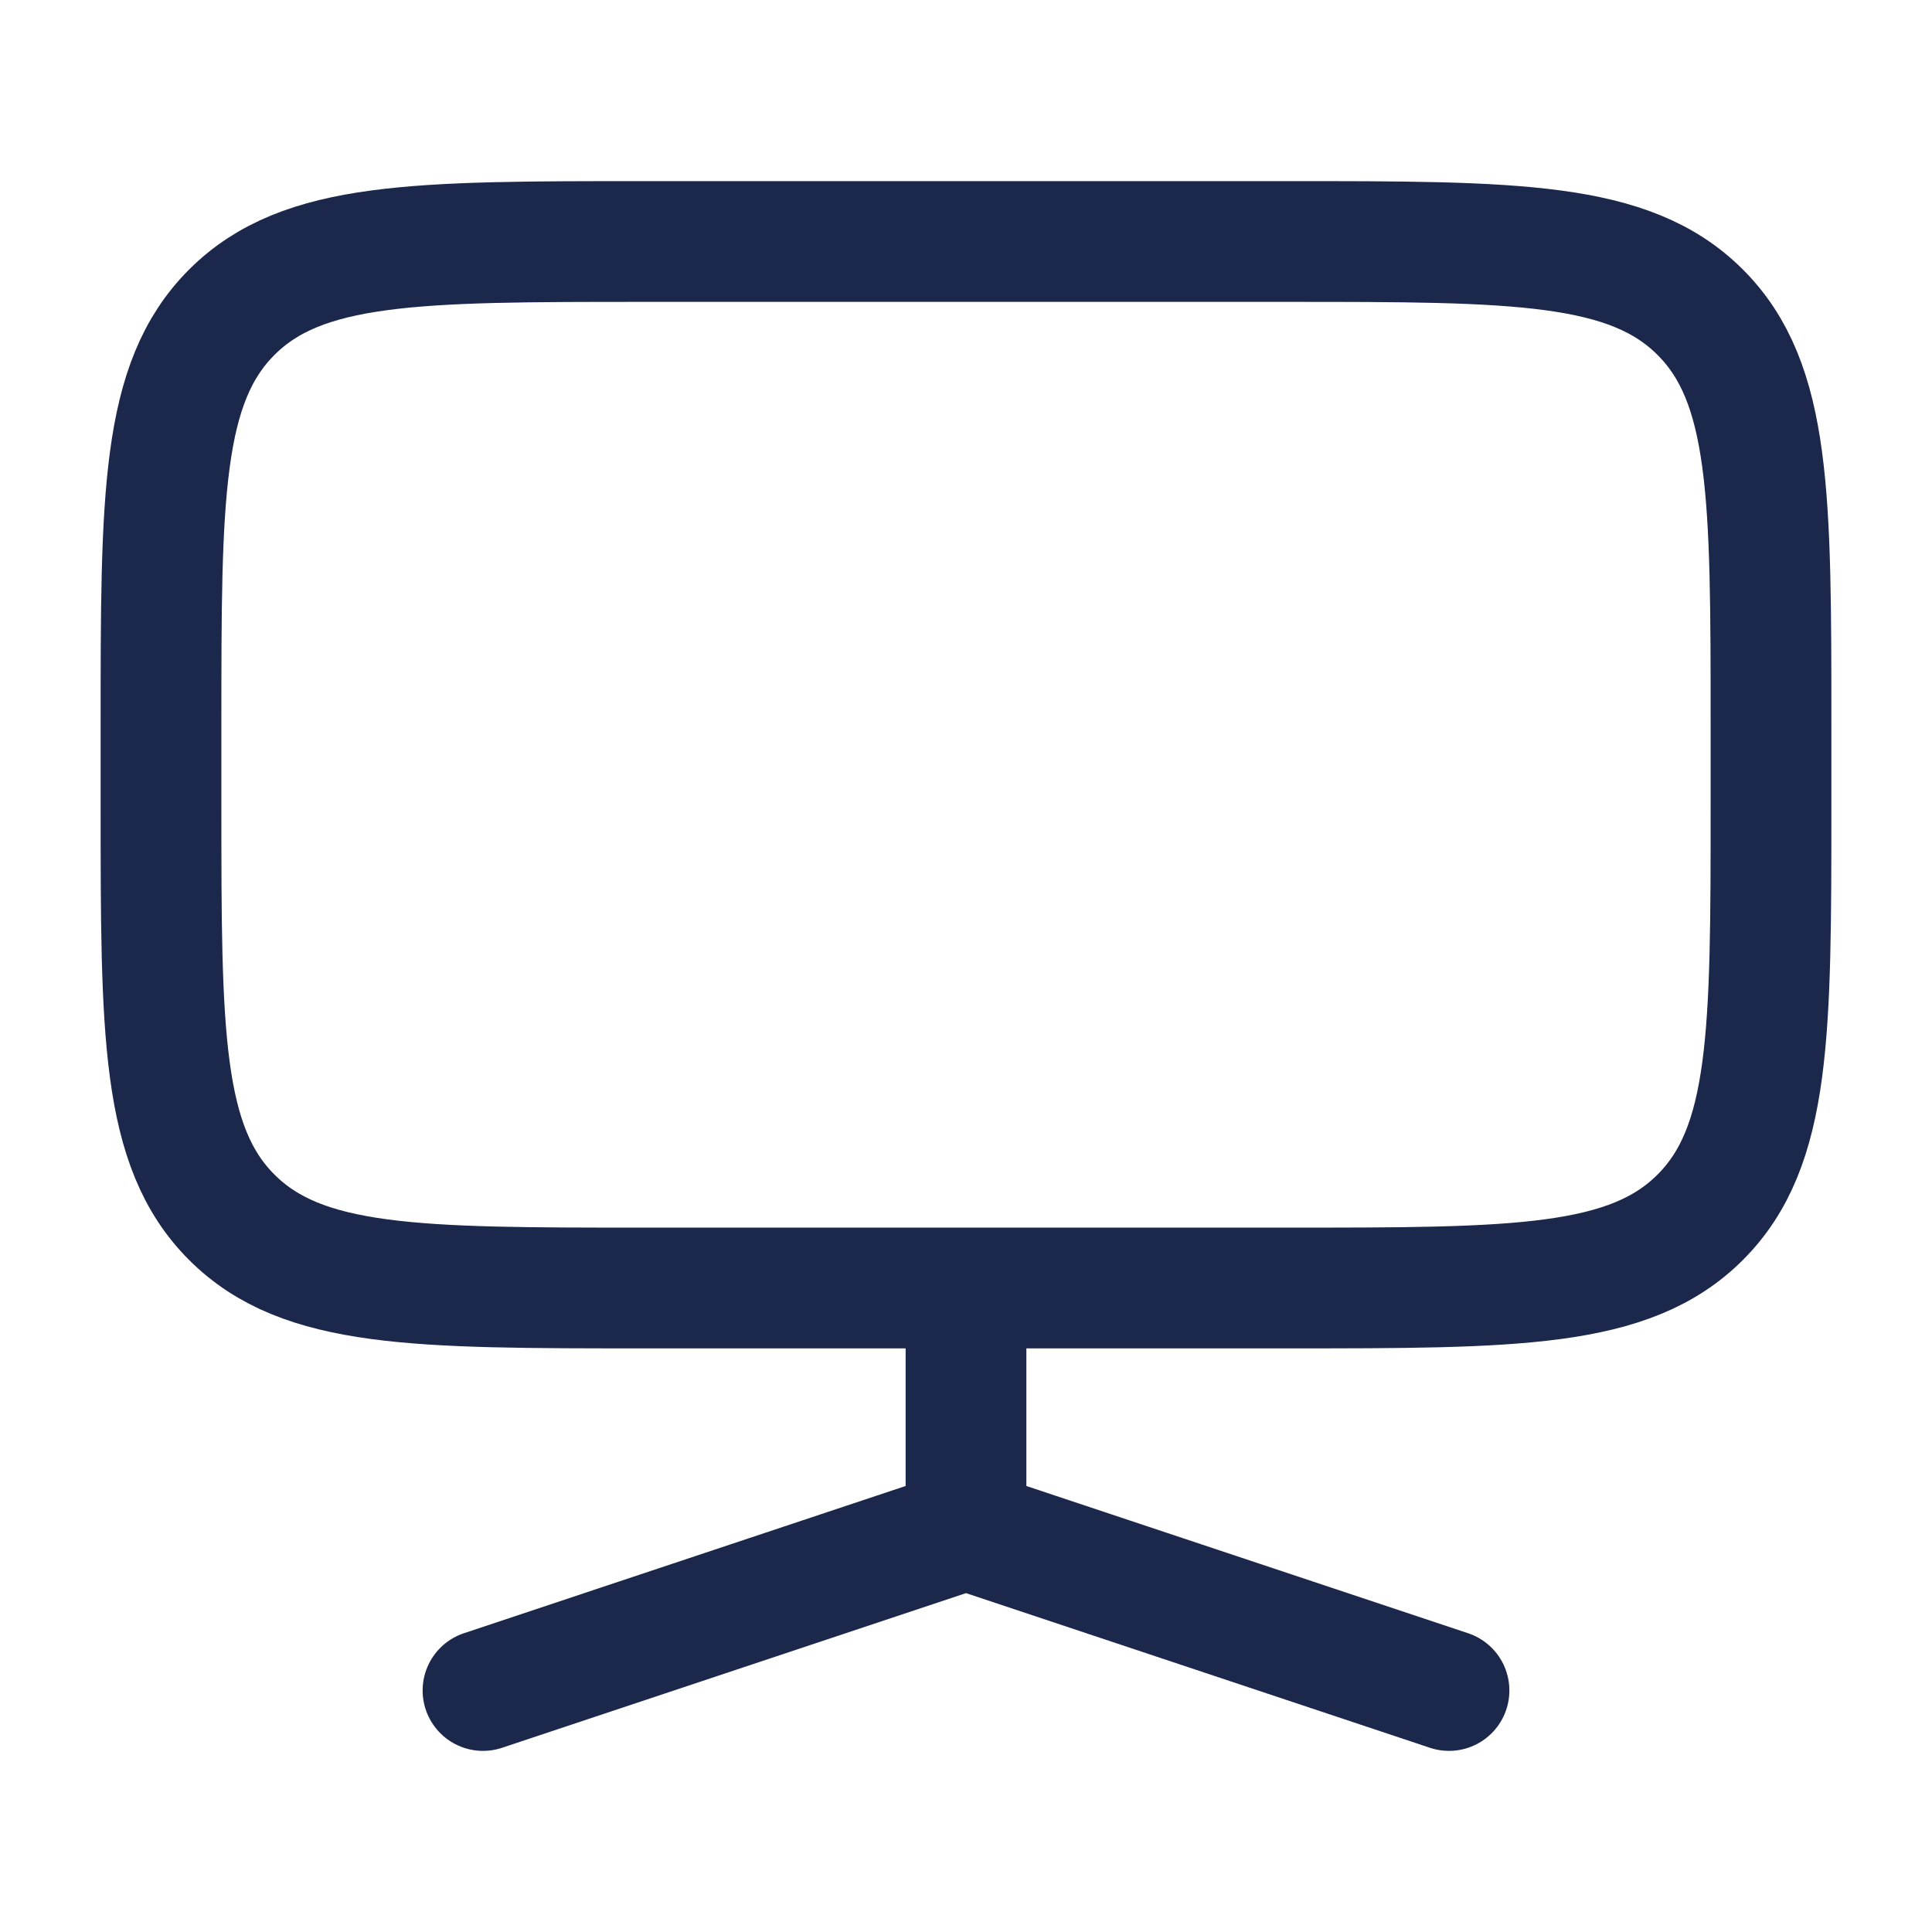 <?xml version="1.0" encoding="utf-8"?>
<svg width="800px" height="800px" viewBox="0 0 24 24" fill="none" xmlns="http://www.w3.org/2000/svg">
<path d="M2 9C2 6.172 2 4.757 2.879 3.879C3.757 3 5.172 3 8 3H16C18.828 3 20.243 3 21.121 3.879C22 4.757 22 6.172 22 9V10C22 12.828 22 14.243 21.121 15.121C20.243 16 18.828 16 16 16H8C5.172 16 3.757 16 2.879 15.121C2 14.243 2 12.828 2 10V9Z" stroke="#1C274C" stroke-width="1.5"/>
<path d="M12 19V16.5M12 19L18 21M12 19L6 21" stroke="#1C274C" stroke-width="1.5" stroke-linecap="round"/>
</svg>